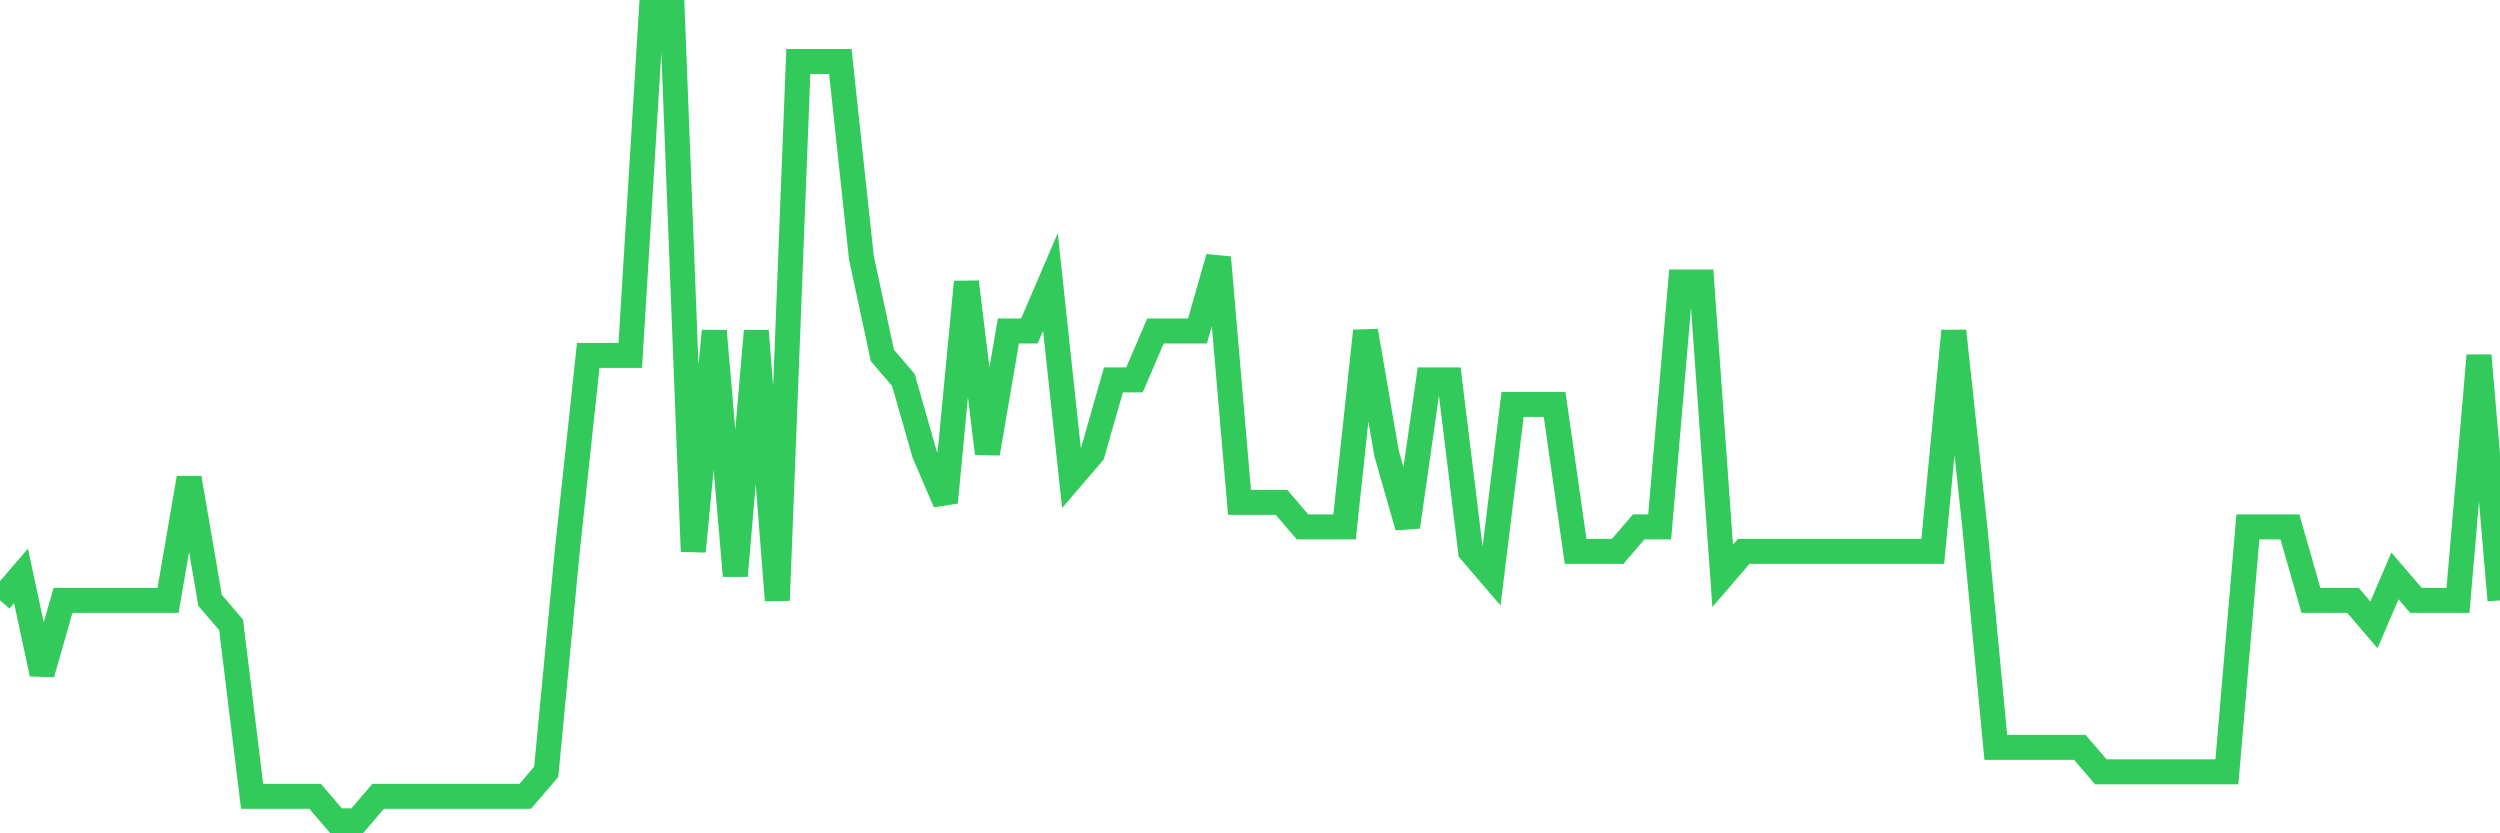 <svg
  xmlns="http://www.w3.org/2000/svg"
  xmlns:xlink="http://www.w3.org/1999/xlink"
  width="120"
  height="40"
  viewBox="0 0 120 40"
  preserveAspectRatio="none"
>
  <polyline
    points="0,28.818 1.008,27.642 2.017,32.345 3.025,28.818 4.034,28.818 5.042,28.818 6.05,28.818 7.059,28.818 8.067,28.818 9.076,22.939 10.084,28.818 11.092,29.994 12.101,38.224 13.109,38.224 14.118,38.224 15.126,38.224 16.134,39.4 17.143,39.4 18.151,38.224 19.16,38.224 20.168,38.224 21.176,38.224 22.185,38.224 23.193,38.224 24.202,38.224 25.21,38.224 26.218,37.048 27.227,26.467 28.235,17.061 29.244,17.061 30.252,17.061 31.261,0.6 32.269,0.6 33.277,26.467 34.286,15.885 35.294,27.642 36.303,15.885 37.311,28.818 38.319,2.952 39.328,2.952 40.336,2.952 41.345,12.358 42.353,17.061 43.361,18.236 44.37,21.764 45.378,24.115 46.387,13.533 47.395,21.764 48.403,15.885 49.412,15.885 50.42,13.533 51.429,22.939 52.437,21.764 53.445,18.236 54.454,18.236 55.462,15.885 56.471,15.885 57.479,15.885 58.487,12.358 59.496,24.115 60.504,24.115 61.513,24.115 62.521,25.291 63.529,25.291 64.538,25.291 65.546,15.885 66.555,21.764 67.563,25.291 68.571,18.236 69.58,18.236 70.588,26.467 71.597,27.642 72.605,19.412 73.613,19.412 74.622,19.412 75.63,26.467 76.639,26.467 77.647,26.467 78.655,25.291 79.664,25.291 80.672,13.533 81.681,13.533 82.689,27.642 83.697,26.467 84.706,26.467 85.714,26.467 86.723,26.467 87.731,26.467 88.739,26.467 89.748,26.467 90.756,26.467 91.765,26.467 92.773,26.467 93.782,15.885 94.79,25.291 95.798,35.873 96.807,35.873 97.815,35.873 98.824,35.873 99.832,35.873 100.84,37.048 101.849,37.048 102.857,37.048 103.866,37.048 104.874,37.048 105.882,37.048 106.891,37.048 107.899,25.291 108.908,25.291 109.916,25.291 110.924,28.818 111.933,28.818 112.941,28.818 113.95,29.994 114.958,27.642 115.966,28.818 116.975,28.818 117.983,28.818 118.992,17.061 120,28.818"
    fill="none"
    stroke="#32ca5b"
    stroke-width="1.2"
  >
  </polyline>
</svg>